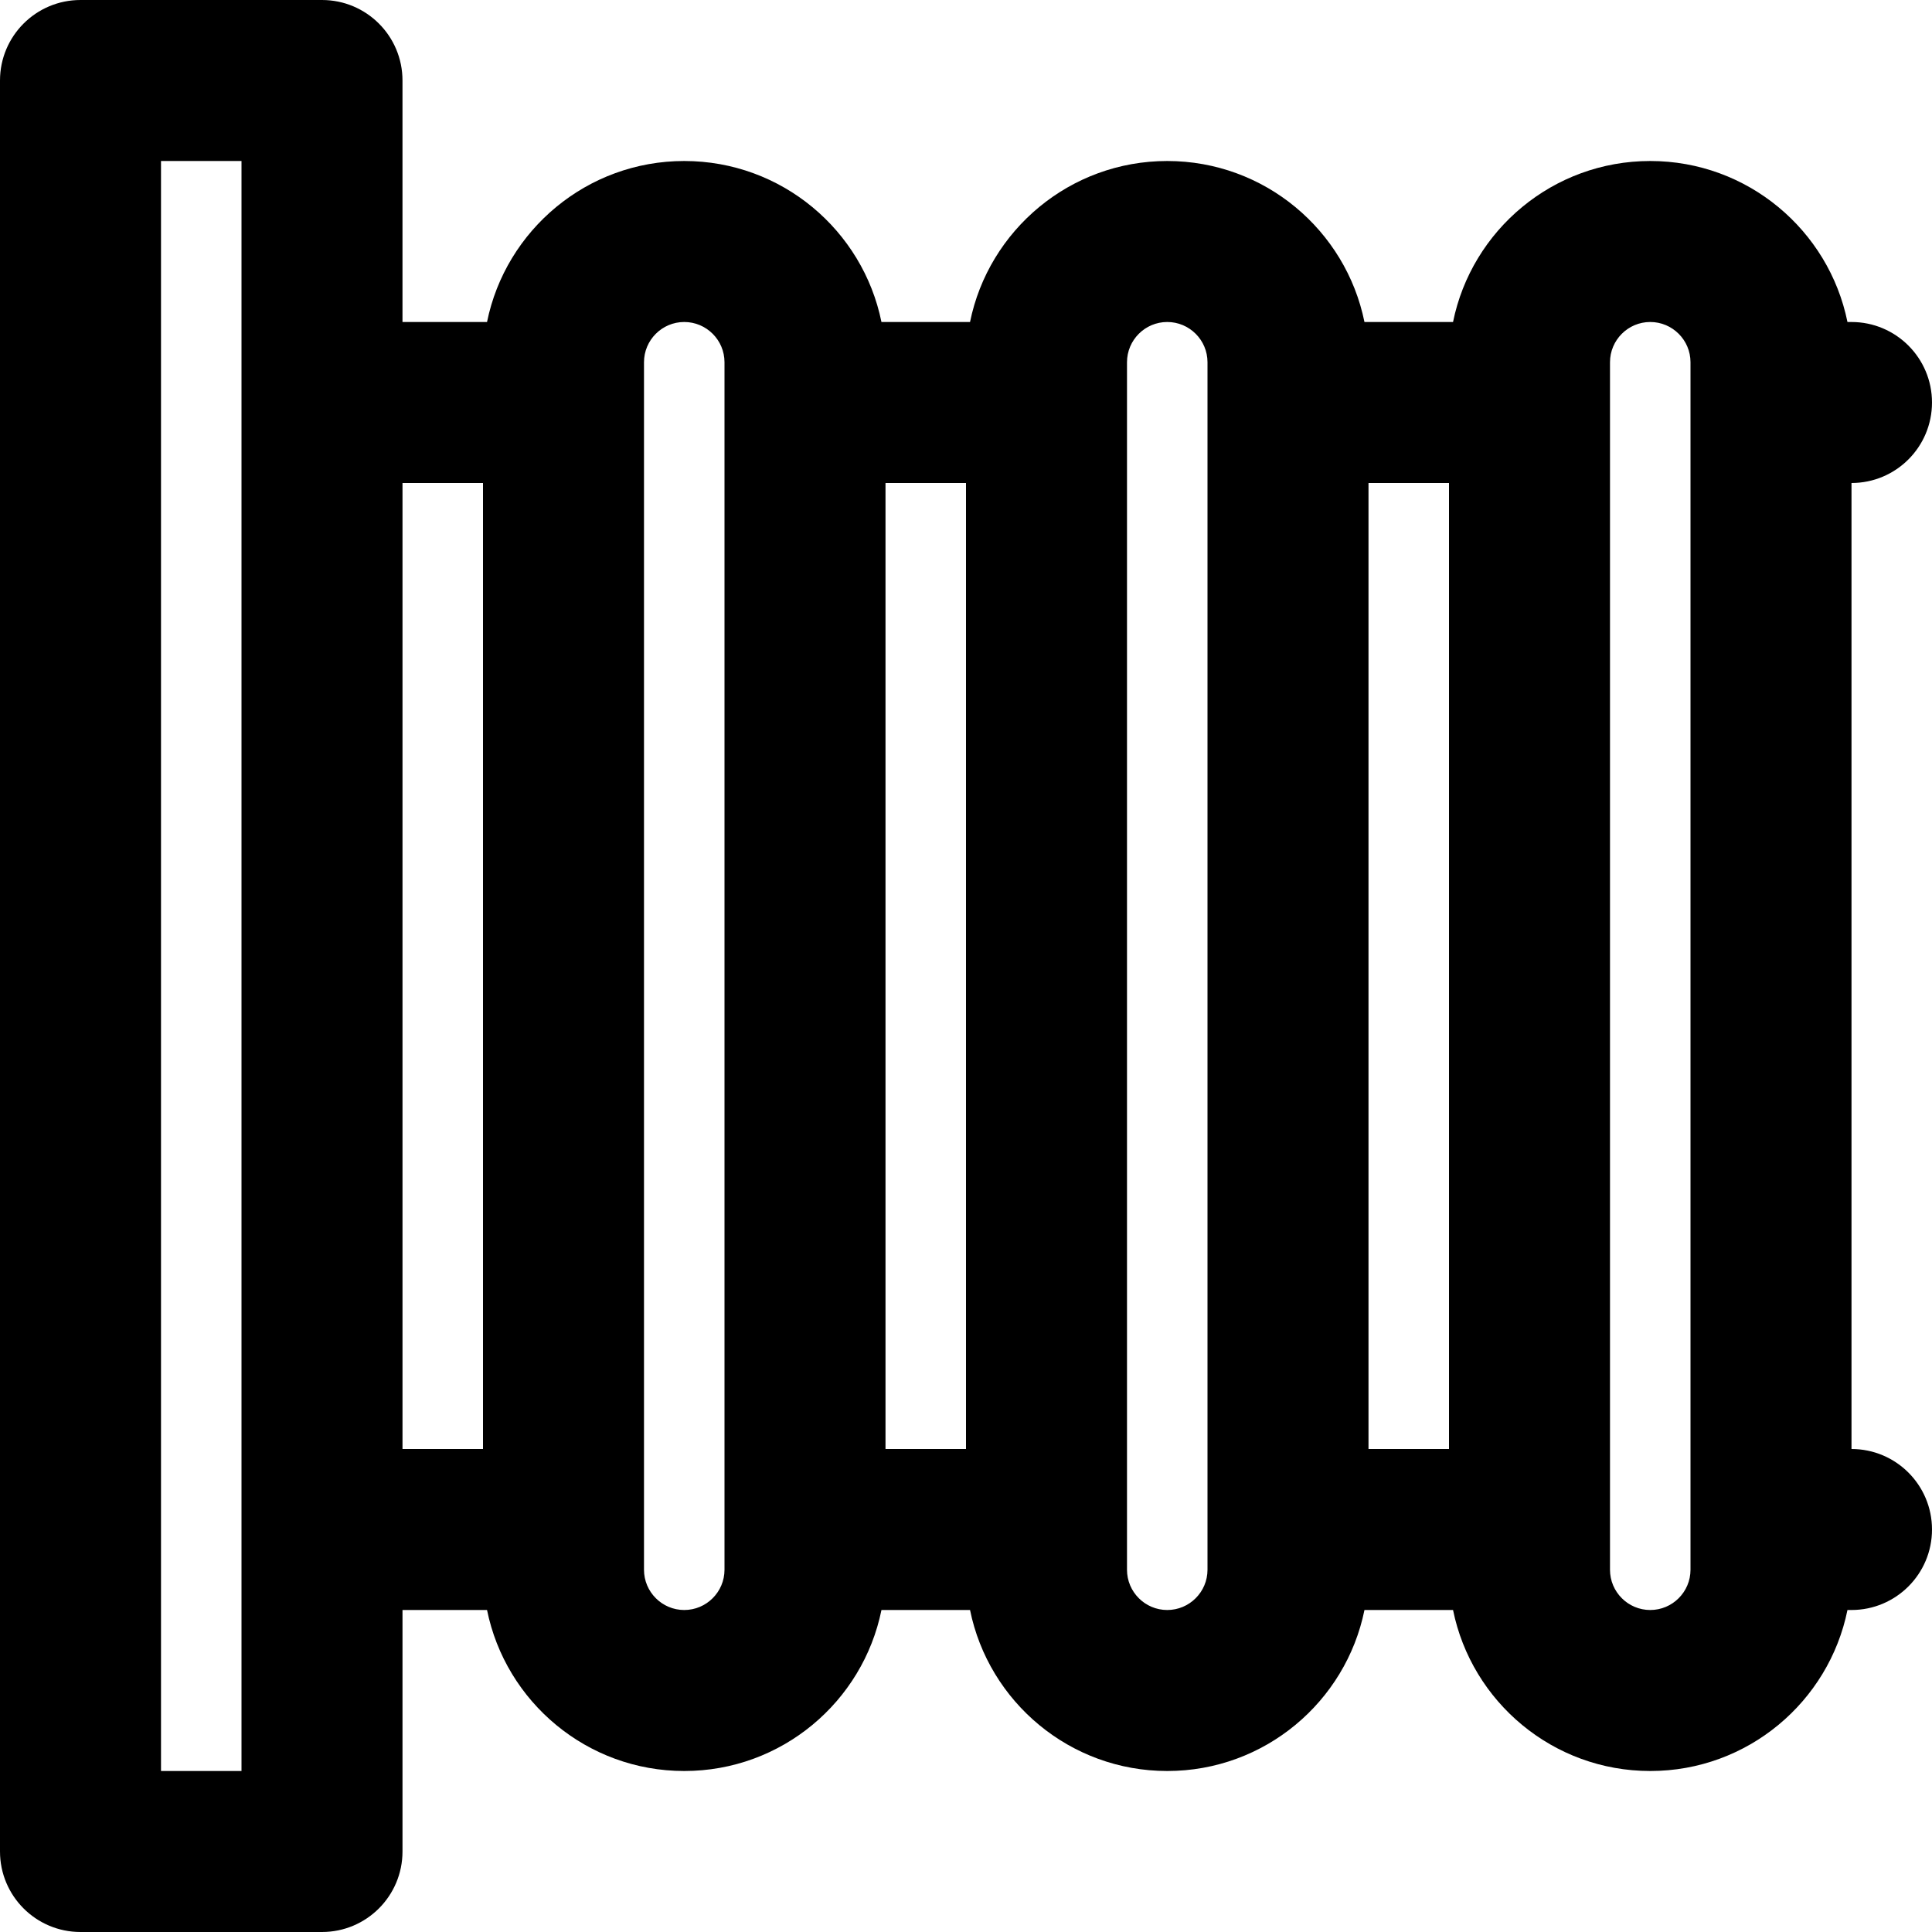 <?xml version="1.0" encoding="UTF-8"?> <svg xmlns="http://www.w3.org/2000/svg" xmlns:xlink="http://www.w3.org/1999/xlink" fill="#000000" height="800px" width="800px" version="1.1" id="Layer_1" viewBox="0 0 512 512" xml:space="preserve"> <g> <g> <path d="M490.667,384V128c11.782,0,21.333-9.551,21.333-21.333c0-11.782-9.551-21.333-21.333-21.333h-1.07 c-4.944-24.338-26.471-42.667-52.264-42.667c-25.793,0-47.319,18.329-52.264,42.667h-23.473 c-4.944-24.338-26.471-42.667-52.264-42.667c-25.793,0-47.319,18.329-52.264,42.667h-23.473 c-4.944-24.338-26.471-42.667-52.264-42.667c-25.793,0-47.319,18.329-52.264,42.667h-22.403v-64C106.667,9.551,97.115,0,85.333,0 h-64C9.551,0,0,9.551,0,21.333v469.333C0,502.449,9.551,512,21.333,512h64c11.782,0,21.333-9.551,21.333-21.333v-64h22.403 c4.944,24.338,26.471,42.667,52.264,42.667c25.793,0,47.319-18.329,52.264-42.667h23.473 c4.944,24.338,26.471,42.667,52.264,42.667c25.793,0,47.319-18.329,52.264-42.667h23.473 c4.944,24.338,26.471,42.667,52.264,42.667c25.793,0,47.319-18.329,52.264-42.667h1.07c11.782,0,21.333-9.551,21.333-21.333 C512,393.551,502.449,384,490.667,384z M362.667,128H384v256h-21.333V128z M234.667,128H256v256h-21.333V128z M64,469.333H42.667 V42.667H64V469.333z M106.667,128H128v256h-21.333V128z M192,416c0,5.882-4.785,10.667-10.667,10.667 c-5.882,0-10.667-4.785-10.667-10.667V96c0-5.882,4.785-10.667,10.667-10.667C187.215,85.333,192,90.118,192,96V416z M320,416 c0,5.882-4.785,10.667-10.667,10.667c-5.882,0-10.667-4.785-10.667-10.667V96c0-5.882,4.785-10.667,10.667-10.667 C315.215,85.333,320,90.118,320,96V416z M448,416c0,5.882-4.785,10.667-10.667,10.667c-5.882,0-10.667-4.785-10.667-10.667V96 c0-5.882,4.785-10.667,10.667-10.667C443.215,85.333,448,90.118,448,96V416z"></path> </g> </g> </svg> 